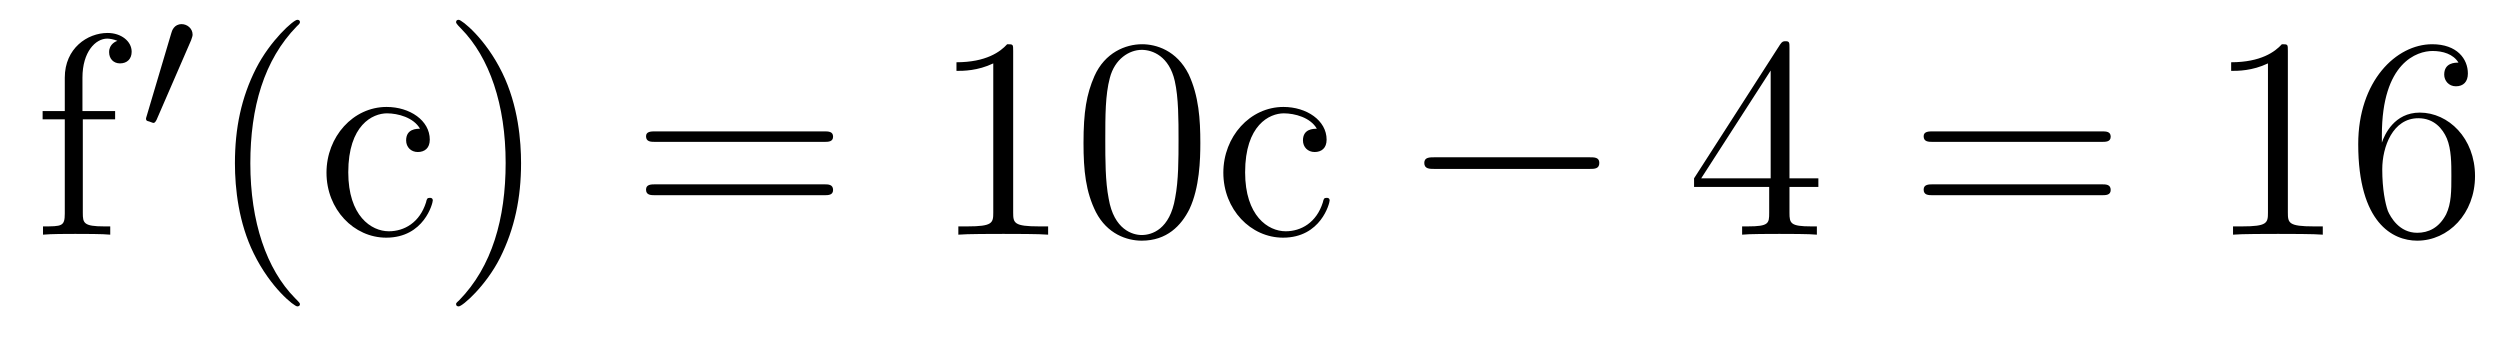 <?xml version='1.0'?>
<!-- This file was generated by dvisvgm 1.9.2 -->
<svg height='14pt' version='1.1' viewBox='0 -14 104 14' width='104pt' xmlns='http://www.w3.org/2000/svg' xmlns:xlink='http://www.w3.org/1999/xlink'>
<g id='page1'>
<g transform='matrix(1 0 0 1 -127 650)'>
<path d='M130.445 -659.035H131.789V-659.379H130.43V-660.77C130.43 -661.848 130.977 -662.394 131.461 -662.394C131.555 -662.394 131.742 -662.363 131.883 -662.301C131.836 -662.285 131.539 -662.176 131.539 -661.832C131.539 -661.551 131.727 -661.363 131.992 -661.363C132.289 -661.363 132.477 -661.551 132.477 -661.848C132.477 -662.285 132.039 -662.629 131.477 -662.629C130.633 -662.629 129.695 -661.988 129.695 -660.77V-659.379H128.773V-659.035H129.695V-655.113C129.695 -654.582 129.57 -654.582 128.789 -654.582V-654.238C129.133 -654.27 129.773 -654.27 130.133 -654.27C130.461 -654.27 131.305 -654.27 131.586 -654.238V-654.582H131.336C130.477 -654.582 130.445 -654.723 130.445 -655.145V-659.035ZM131.996 -654.238' fill-rule='evenodd'/>
<path d='M134.949 -662.324C134.98 -662.434 135.012 -662.481 135.012 -662.559C135.012 -662.824 134.777 -662.996 134.559 -662.996C134.246 -662.996 134.152 -662.73 134.121 -662.605L133.105 -659.184C133.074 -659.09 133.074 -659.074 133.074 -659.059C133.074 -658.98 133.121 -658.965 133.199 -658.949C133.356 -658.887 133.371 -658.887 133.387 -658.887S133.449 -658.887 133.512 -659.012L134.949 -662.324ZM135.117 -658.559' fill-rule='evenodd'/>
<path d='M139.477 -651.348C139.477 -651.379 139.477 -651.395 139.273 -651.598C138.086 -652.801 137.414 -654.77 137.414 -657.207C137.414 -659.52 137.977 -661.504 139.352 -662.91C139.477 -663.02 139.477 -663.051 139.477 -663.082C139.477 -663.16 139.414 -663.176 139.367 -663.176C139.211 -663.176 138.242 -662.316 137.648 -661.145C137.039 -659.941 136.773 -658.676 136.773 -657.207C136.773 -656.145 136.93 -654.723 137.555 -653.457C138.258 -652.02 139.242 -651.254 139.367 -651.254C139.414 -651.254 139.477 -651.27 139.477 -651.348ZM144.473 -658.644C144.332 -658.644 143.895 -658.644 143.895 -658.16C143.895 -657.879 144.098 -657.676 144.379 -657.676C144.66 -657.676 144.879 -657.832 144.879 -658.191C144.879 -658.988 144.051 -659.551 143.082 -659.551C141.691 -659.551 140.582 -658.316 140.582 -656.816C140.582 -655.285 141.723 -654.113 143.066 -654.113C144.645 -654.113 145.004 -655.551 145.004 -655.66C145.004 -655.77 144.91 -655.77 144.879 -655.77C144.77 -655.77 144.754 -655.723 144.723 -655.582C144.457 -654.738 143.816 -654.379 143.176 -654.379C142.441 -654.379 141.488 -655.02 141.488 -656.832C141.488 -658.801 142.504 -659.285 143.098 -659.285C143.551 -659.285 144.207 -659.113 144.473 -658.644ZM148.676 -657.207C148.676 -658.113 148.566 -659.598 147.894 -660.973C147.191 -662.41 146.207 -663.176 146.082 -663.176C146.035 -663.176 145.973 -663.16 145.973 -663.082C145.973 -663.051 145.973 -663.02 146.176 -662.816C147.363 -661.613 148.035 -659.645 148.035 -657.223C148.035 -654.91 147.473 -652.91 146.098 -651.504C145.973 -651.395 145.973 -651.379 145.973 -651.348C145.973 -651.27 146.035 -651.254 146.082 -651.254C146.238 -651.254 147.207 -652.098 147.801 -653.27C148.41 -654.488 148.676 -655.77 148.676 -657.207ZM149.875 -654.238' fill-rule='evenodd'/>
<path d='M161.281 -658.098C161.453 -658.098 161.656 -658.098 161.656 -658.316C161.656 -658.535 161.453 -658.535 161.281 -658.535H154.266C154.094 -658.535 153.875 -658.535 153.875 -658.332C153.875 -658.098 154.078 -658.098 154.266 -658.098H161.281ZM161.281 -655.879C161.453 -655.879 161.656 -655.879 161.656 -656.098C161.656 -656.332 161.453 -656.332 161.281 -656.332H154.266C154.094 -656.332 153.875 -656.332 153.875 -656.113C153.875 -655.879 154.078 -655.879 154.266 -655.879H161.281ZM162.352 -654.238' fill-rule='evenodd'/>
<path d='M169.148 -661.879C169.148 -662.16 169.148 -662.16 168.898 -662.16C168.617 -661.848 168.023 -661.41 166.789 -661.41V-661.051C167.07 -661.051 167.664 -661.051 168.32 -661.363V-655.16C168.32 -654.723 168.289 -654.582 167.242 -654.582H166.867V-654.238C167.195 -654.27 168.352 -654.27 168.742 -654.27S170.273 -654.27 170.602 -654.238V-654.582H170.227C169.18 -654.582 169.148 -654.723 169.148 -655.16V-661.879ZM176.934 -658.051C176.934 -659.035 176.871 -660.004 176.449 -660.91C175.949 -661.91 175.09 -662.16 174.512 -662.16C173.824 -662.16 172.965 -661.816 172.527 -660.832C172.199 -660.082 172.074 -659.348 172.074 -658.051C172.074 -656.895 172.168 -656.019 172.59 -655.176C173.059 -654.27 173.871 -653.988 174.496 -653.988C175.543 -653.988 176.137 -654.613 176.481 -655.301C176.902 -656.191 176.934 -657.363 176.934 -658.051ZM174.496 -654.223C174.121 -654.223 173.34 -654.441 173.121 -655.738C172.98 -656.457 172.98 -657.363 172.98 -658.191C172.98 -659.176 172.98 -660.051 173.168 -660.754C173.371 -661.551 173.98 -661.926 174.496 -661.926C174.949 -661.926 175.637 -661.66 175.871 -660.629C176.027 -659.941 176.027 -659.004 176.027 -658.191C176.027 -657.395 176.027 -656.488 175.887 -655.77C175.668 -654.457 174.918 -654.223 174.496 -654.223ZM181.781 -658.644C181.641 -658.644 181.203 -658.644 181.203 -658.16C181.203 -657.879 181.406 -657.676 181.688 -657.676C181.969 -657.676 182.187 -657.832 182.187 -658.191C182.187 -658.988 181.359 -659.551 180.391 -659.551C179 -659.551 177.891 -658.316 177.891 -656.816C177.891 -655.285 179.031 -654.113 180.375 -654.113C181.953 -654.113 182.313 -655.551 182.313 -655.66C182.313 -655.77 182.219 -655.77 182.187 -655.77C182.078 -655.77 182.063 -655.723 182.031 -655.582C181.766 -654.738 181.125 -654.379 180.484 -654.379C179.75 -654.379 178.797 -655.02 178.797 -656.832C178.797 -658.801 179.813 -659.285 180.406 -659.285C180.859 -659.285 181.516 -659.113 181.781 -658.644ZM182.625 -654.238' fill-rule='evenodd'/>
<path d='M193.126 -656.973C193.328 -656.973 193.531 -656.973 193.531 -657.223C193.531 -657.457 193.328 -657.457 193.126 -657.457H186.672C186.469 -657.457 186.25 -657.457 186.25 -657.223C186.25 -656.973 186.469 -656.973 186.672 -656.973H193.126ZM194.504 -654.238' fill-rule='evenodd'/>
<path d='M201.442 -662.004C201.442 -662.223 201.442 -662.285 201.286 -662.285C201.192 -662.285 201.144 -662.285 201.05 -662.145L197.473 -656.582V-656.223H200.598V-655.145C200.598 -654.707 200.582 -654.582 199.708 -654.582H199.472V-654.238C199.739 -654.27 200.692 -654.27 201.019 -654.27C201.348 -654.27 202.301 -654.27 202.582 -654.238V-654.582H202.348C201.488 -654.582 201.442 -654.707 201.442 -655.145V-656.223H202.644V-656.582H201.442V-662.004ZM200.66 -661.066V-656.582H197.77L200.66 -661.066ZM203.023 -654.238' fill-rule='evenodd'/>
<path d='M214.429 -658.098C214.602 -658.098 214.805 -658.098 214.805 -658.316C214.805 -658.535 214.602 -658.535 214.429 -658.535H207.414C207.242 -658.535 207.024 -658.535 207.024 -658.332C207.024 -658.098 207.227 -658.098 207.414 -658.098H214.429ZM214.429 -655.879C214.602 -655.879 214.805 -655.879 214.805 -656.098C214.805 -656.332 214.602 -656.332 214.429 -656.332H207.414C207.242 -656.332 207.024 -656.332 207.024 -656.113C207.024 -655.879 207.227 -655.879 207.414 -655.879H214.429ZM215.5 -654.238' fill-rule='evenodd'/>
<path d='M222.175 -661.879C222.175 -662.16 222.175 -662.16 221.926 -662.16C221.645 -661.848 221.051 -661.41 219.816 -661.41V-661.051C220.098 -661.051 220.692 -661.051 221.347 -661.363V-655.16C221.347 -654.723 221.316 -654.582 220.27 -654.582H219.894V-654.238C220.223 -654.27 221.378 -654.27 221.77 -654.27C222.16 -654.27 223.301 -654.27 223.628 -654.238V-654.582H223.254C222.208 -654.582 222.175 -654.723 222.175 -655.16V-661.879ZM226.086 -658.379C226.086 -661.41 227.555 -661.879 228.196 -661.879C228.617 -661.879 229.055 -661.754 229.273 -661.395C229.133 -661.395 228.679 -661.395 228.679 -660.894C228.679 -660.645 228.868 -660.41 229.164 -660.41C229.476 -660.41 229.664 -660.598 229.664 -660.941C229.664 -661.551 229.211 -662.16 228.18 -662.16C226.68 -662.16 225.102 -660.629 225.102 -658.004C225.102 -654.723 226.54 -653.988 227.555 -653.988C228.852 -653.988 229.961 -655.113 229.961 -656.676C229.961 -658.254 228.852 -659.316 227.664 -659.316C226.602 -659.316 226.195 -658.395 226.086 -658.066V-658.379ZM227.555 -654.316C226.805 -654.316 226.445 -654.973 226.336 -655.223C226.226 -655.535 226.102 -656.129 226.102 -656.957C226.102 -657.894 226.54 -659.082 227.602 -659.082C228.258 -659.082 228.617 -658.644 228.79 -658.238C228.977 -657.785 228.977 -657.191 228.977 -656.676C228.977 -656.066 228.977 -655.535 228.758 -655.082C228.461 -654.519 228.024 -654.316 227.555 -654.316ZM230.496 -654.238' fill-rule='evenodd'/>
</g>
</g>
</svg>
